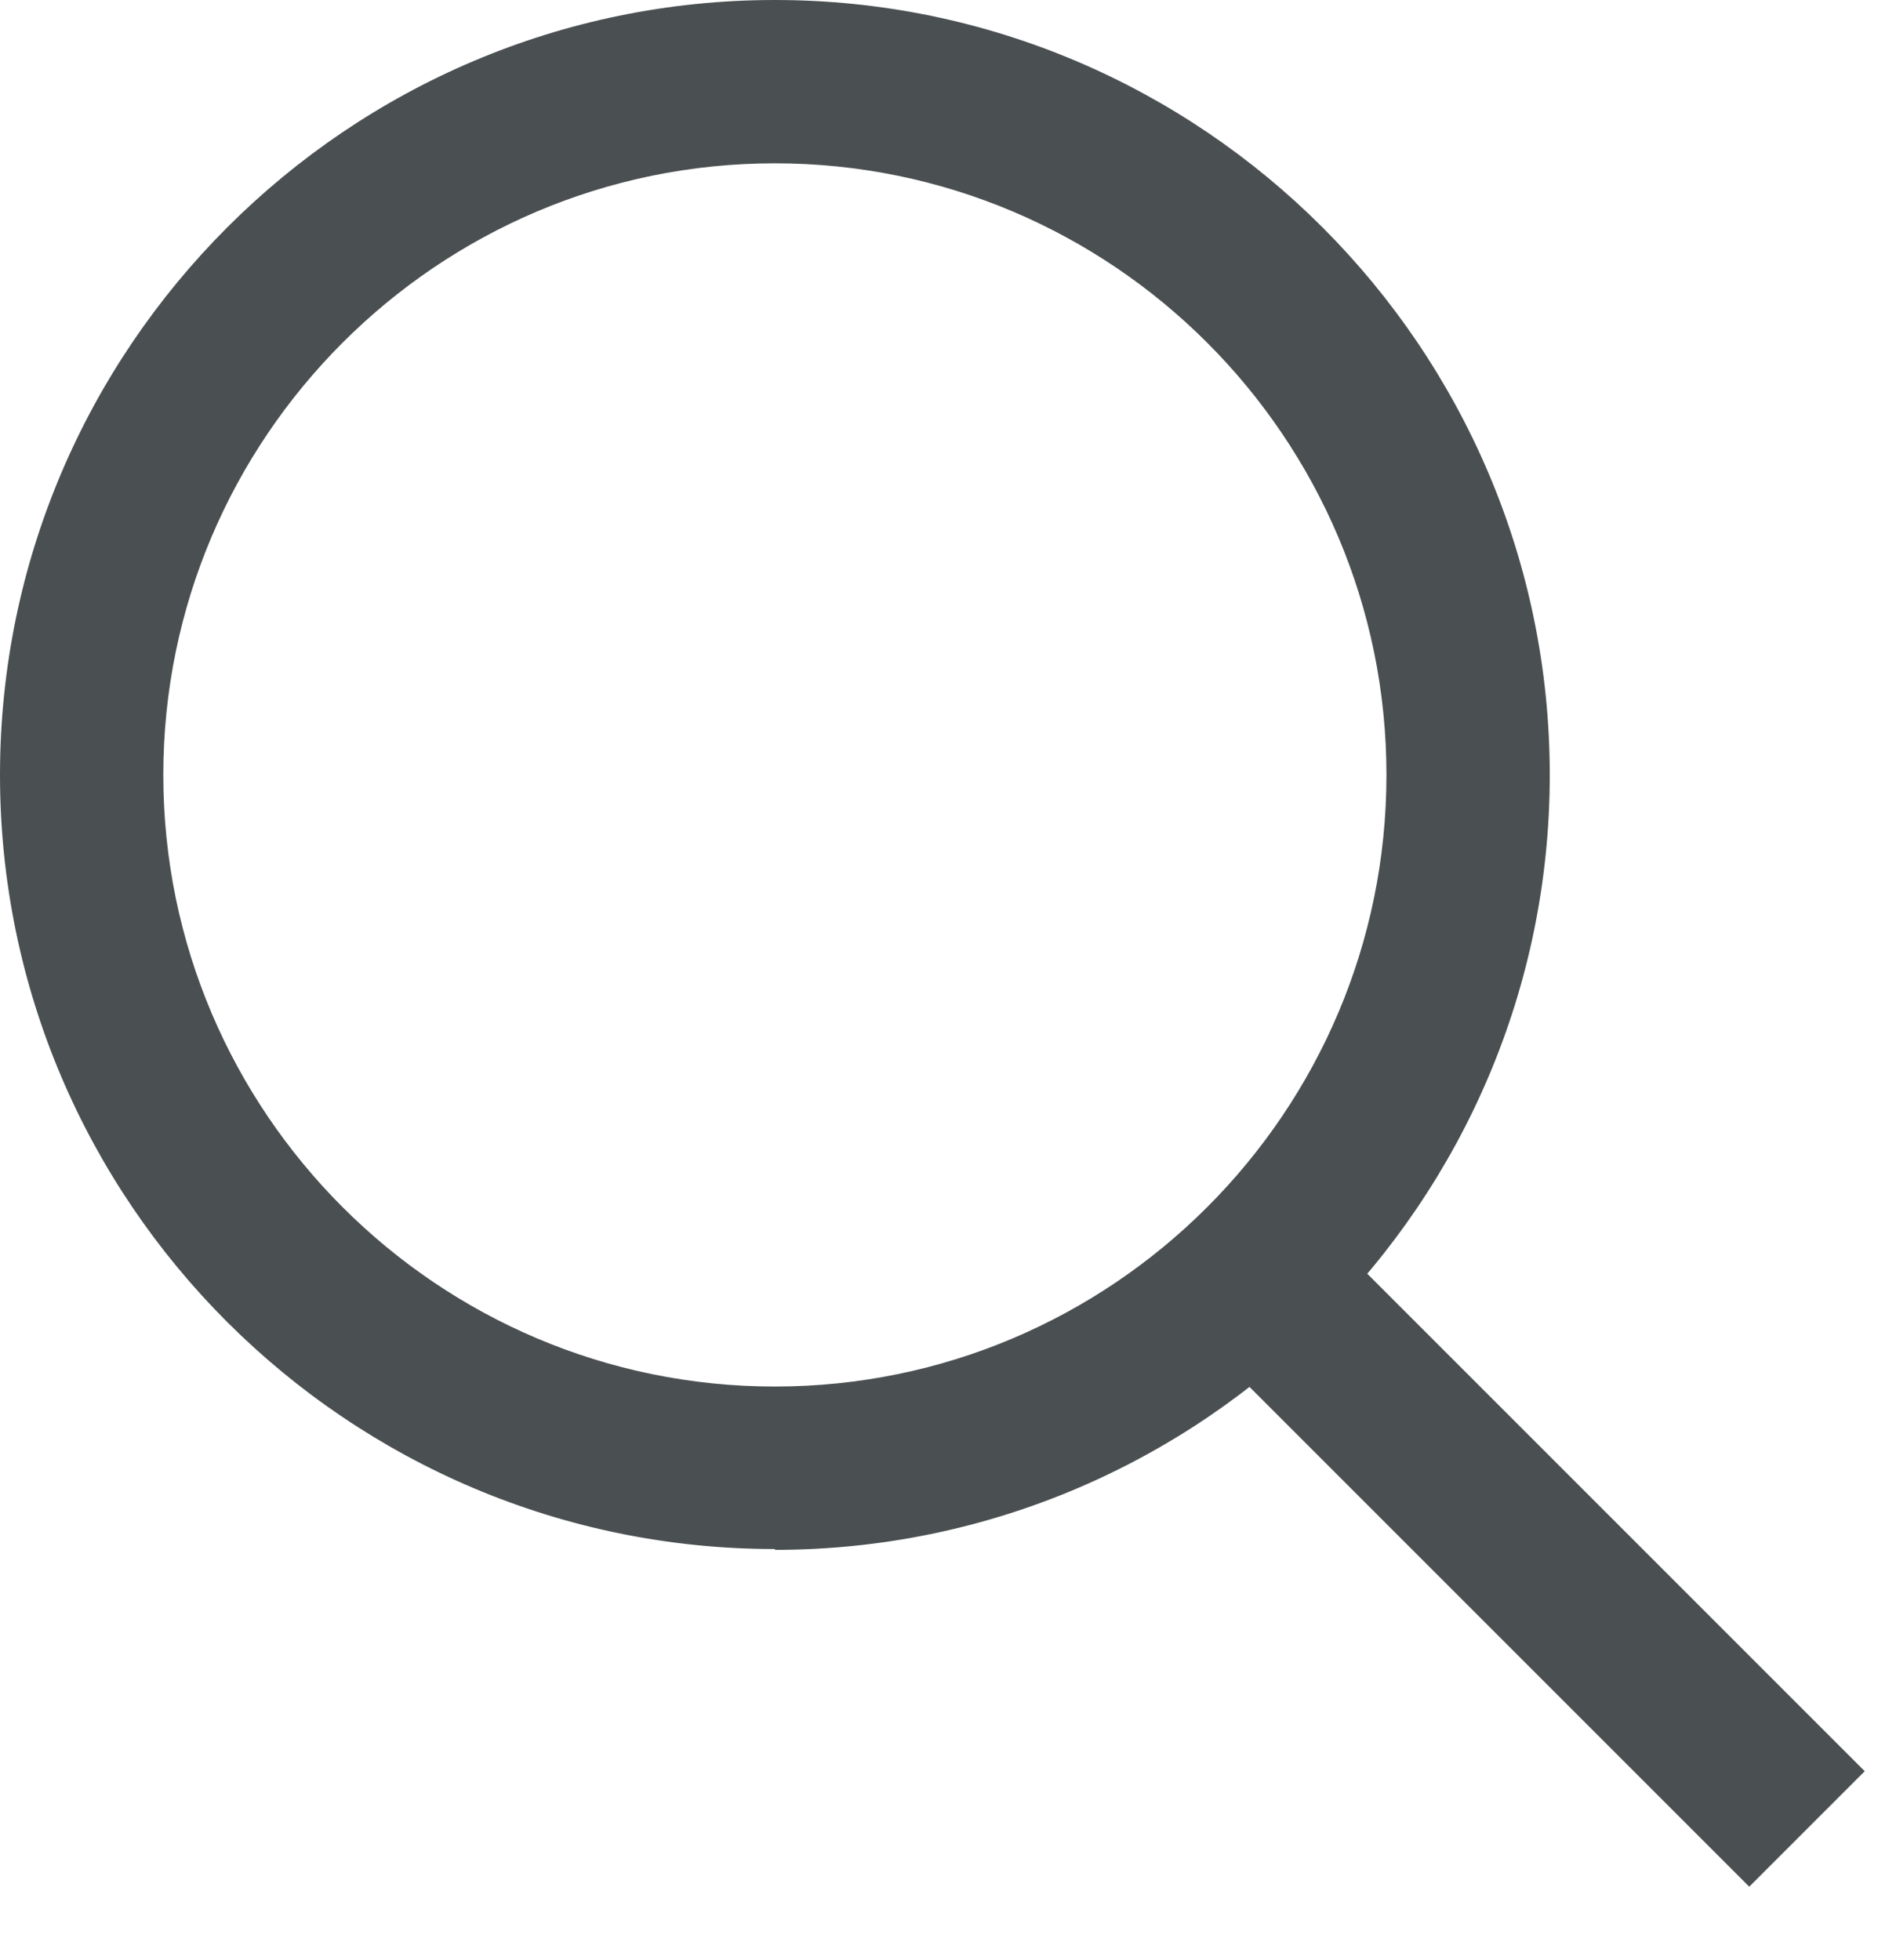 <?xml version="1.0" encoding="UTF-8"?><svg id="Layer_1" xmlns="http://www.w3.org/2000/svg" viewBox="0 0 23 24"><defs><style>.cls-1{fill:#4a4f51;}</style></defs><path class="cls-1" d="m9.49,18.97C4.26,18.97,0,14.72,0,9.49S4.26,0,9.49,0s9.49,4.26,9.49,9.49-4.26,9.49-9.49,9.49Zm0-16.97c-4.13,0-7.49,3.36-7.49,7.49s3.36,7.49,7.49,7.49,7.49-3.36,7.49-7.49-3.36-7.49-7.49-7.49Z"/><rect class="cls-1" x="17.74" y="14.21" width="2" height="9.59" transform="translate(-7.95 18.82) rotate(-45)"/></svg>